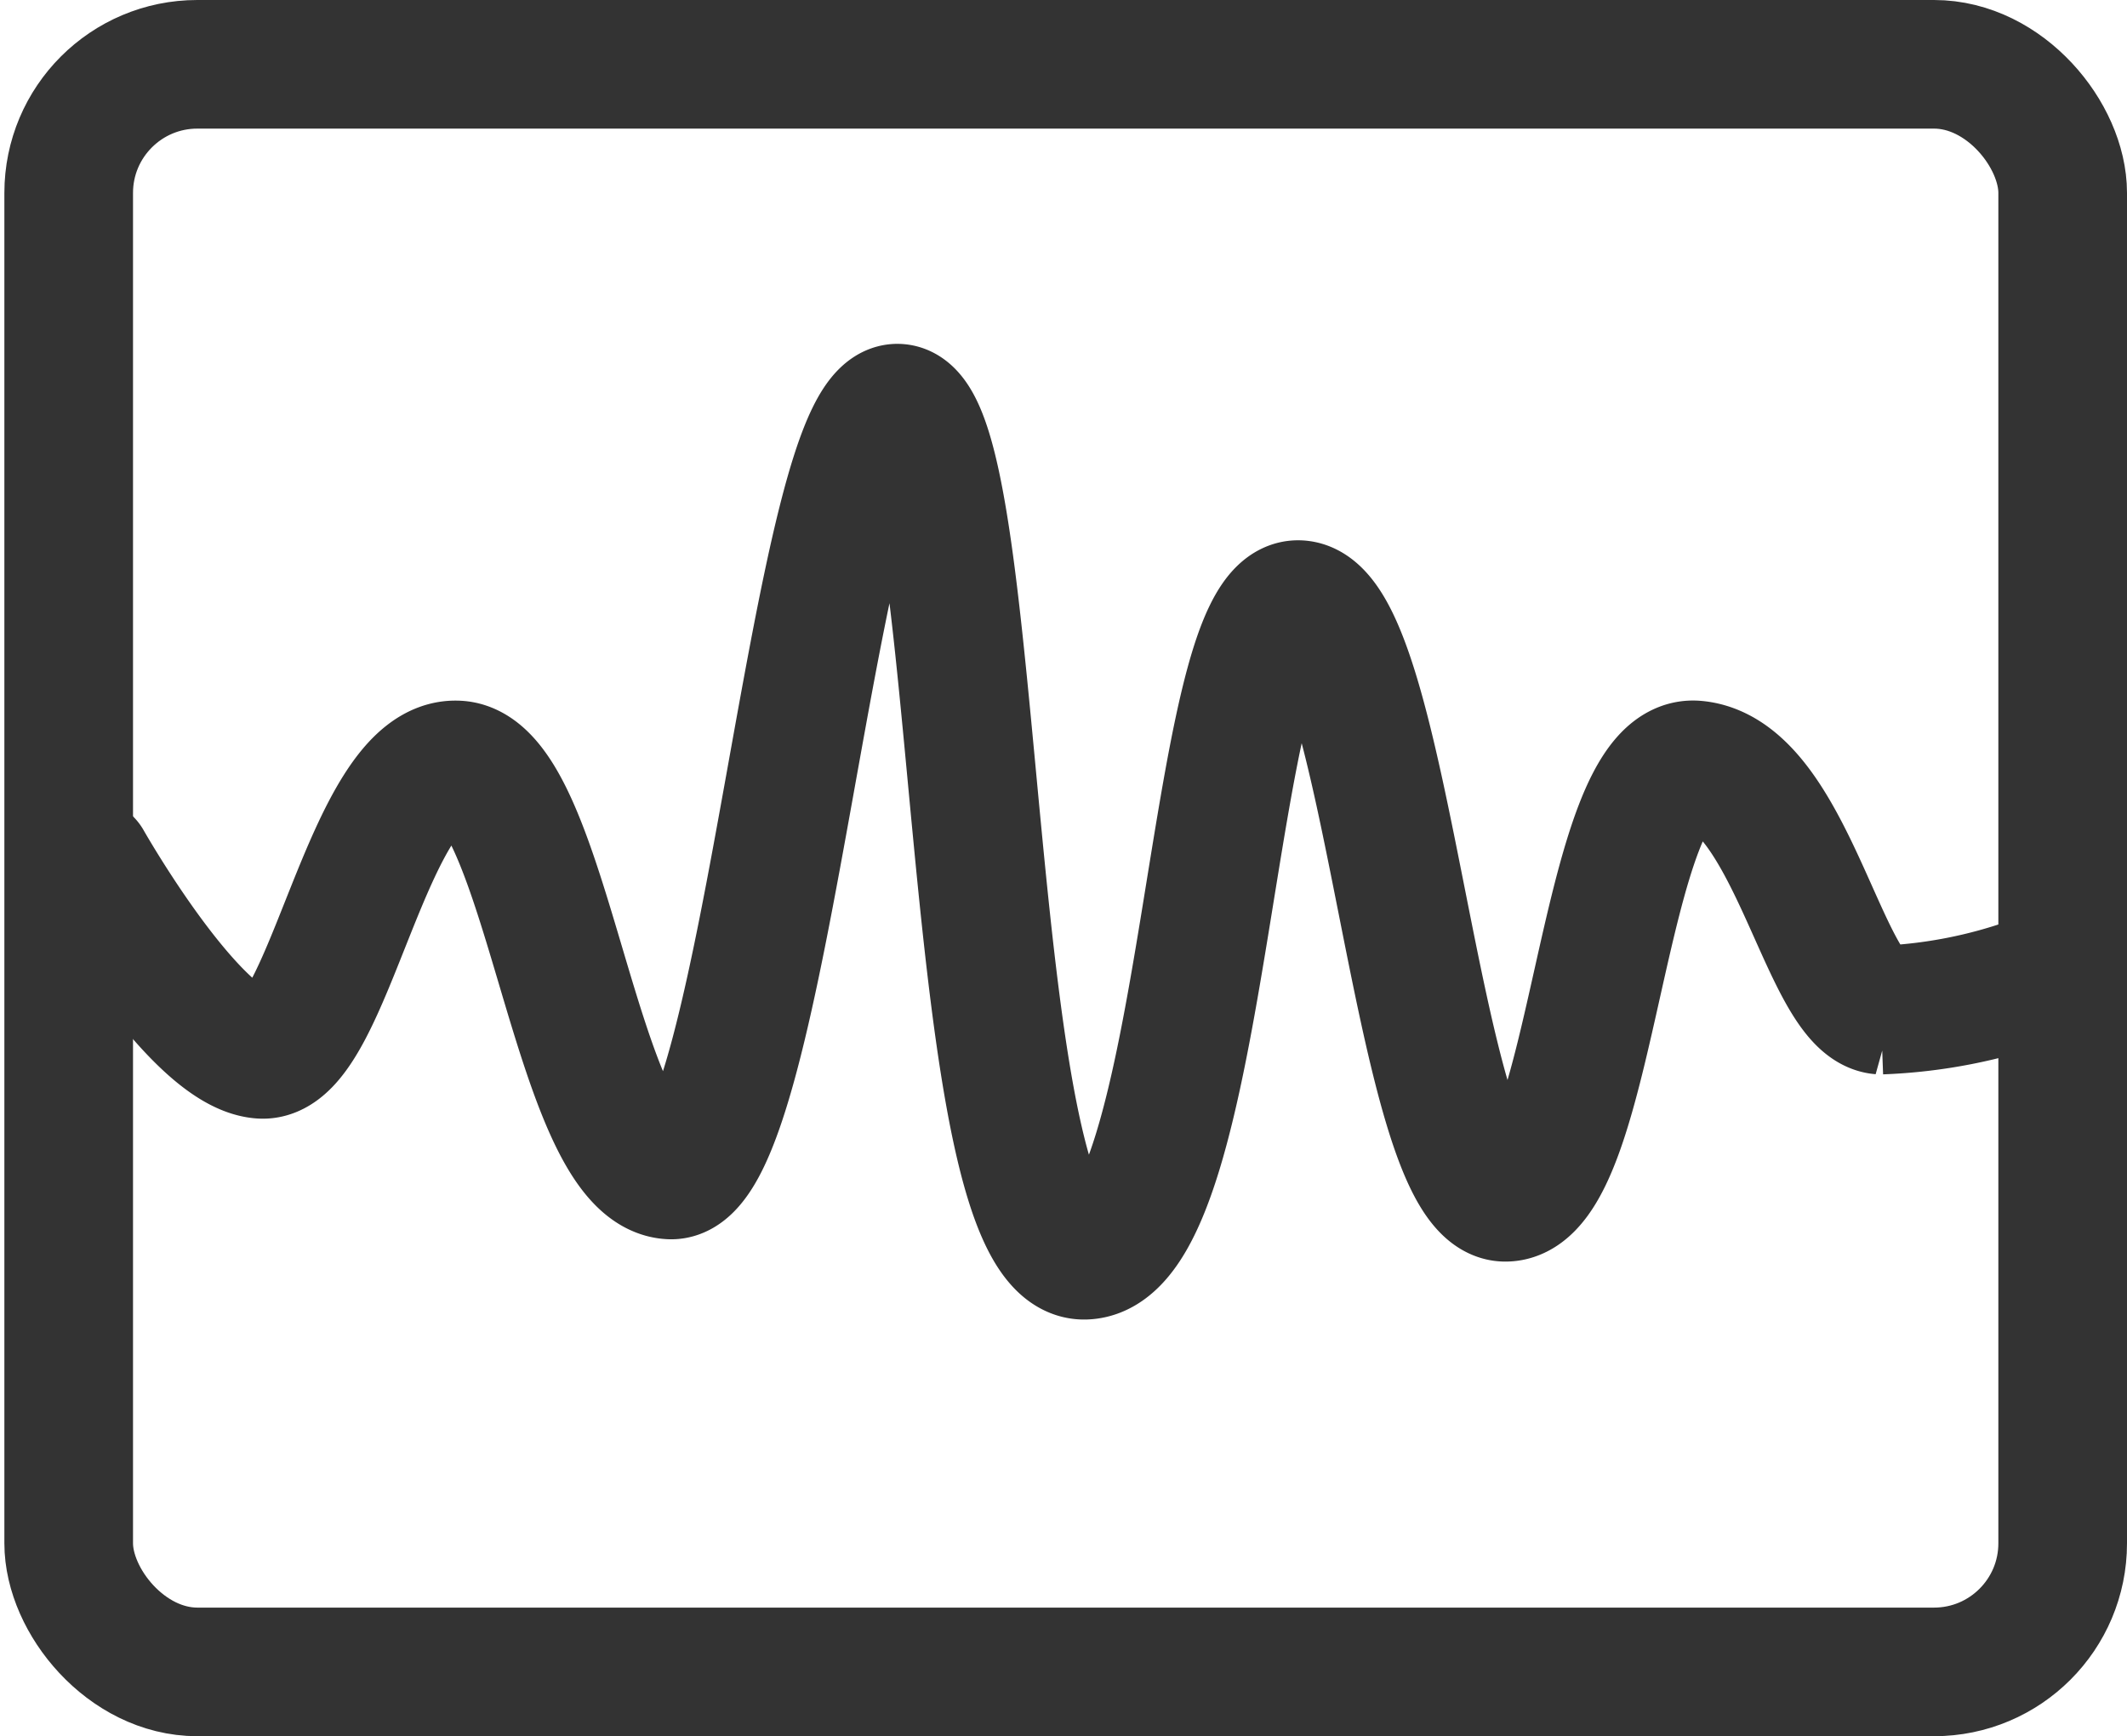 <svg xmlns="http://www.w3.org/2000/svg" width="33.068" height="27" viewBox="0 0 33.068 27">
  <g id="eeg-testing" transform="translate(-1746.932 -2290)">
    <rect id="Rectangle_608" data-name="Rectangle 608" width="31" height="25" rx="2" transform="translate(1748 2291)" fill="none" stroke="#333" stroke-width="2"/>
    <path id="Path_18023" data-name="Path 18023" d="M3955.862,1265.877h0s1.655,2.921,2.7,2.99,1.656-4.574,3.049-4.5,1.829,6.307,3.31,6.376,2.265-12.2,3.572-11.92.958,13.237,2.874,13.168,1.917-10.118,3.311-10.118,1.829,9.217,3.223,9.217,1.481-6.861,2.962-6.723,2,3.743,2.874,3.812a7.854,7.854,0,0,0,2.383-.464" transform="translate(-2207.566 1037.529)" fill="none" stroke="#333" stroke-linecap="round" stroke-width="2"/>
  </g>
</svg>
